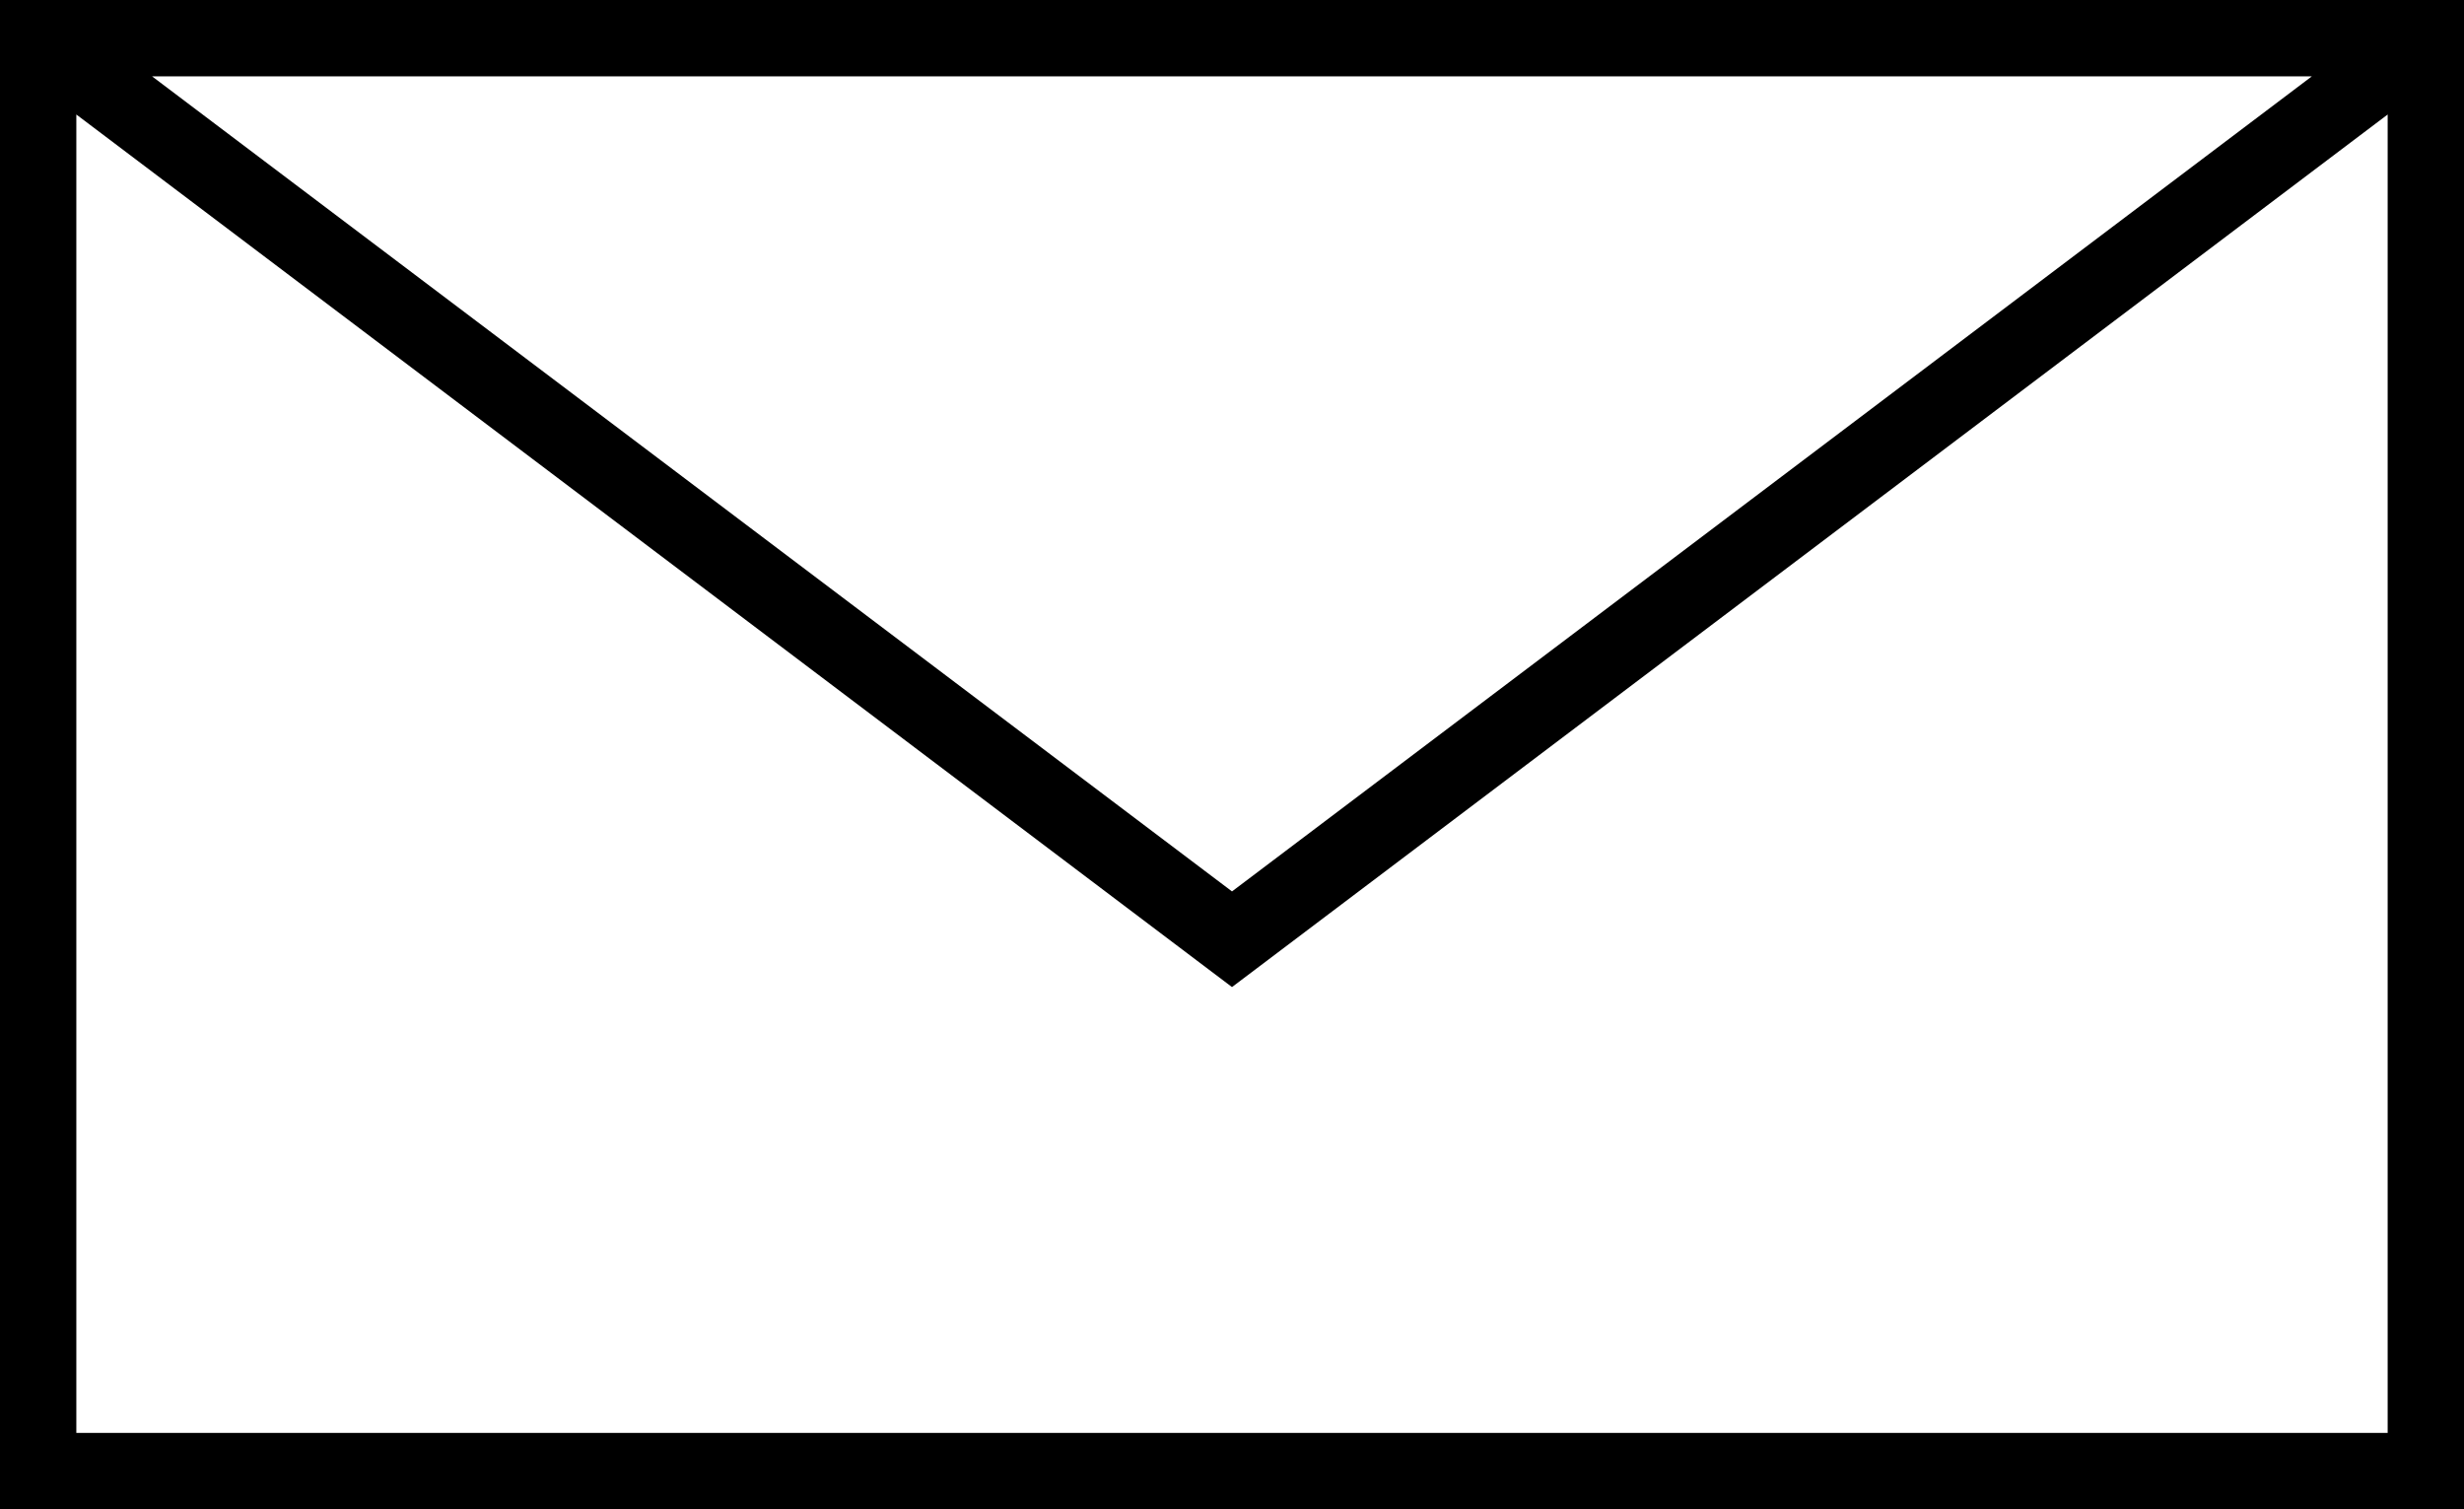 <svg xmlns="http://www.w3.org/2000/svg" viewBox="0 0 322.78 197.7"><g id="Ebene_2" data-name="Ebene 2"><g id="Layer_1" data-name="Layer 1"><path d="M0,197.7H322.78V0H0ZM302.85,10,161.39,116.77,19.92,10ZM10,15,161.39,129.3,312.78,15V187.7H10Z"/></g></g></svg>